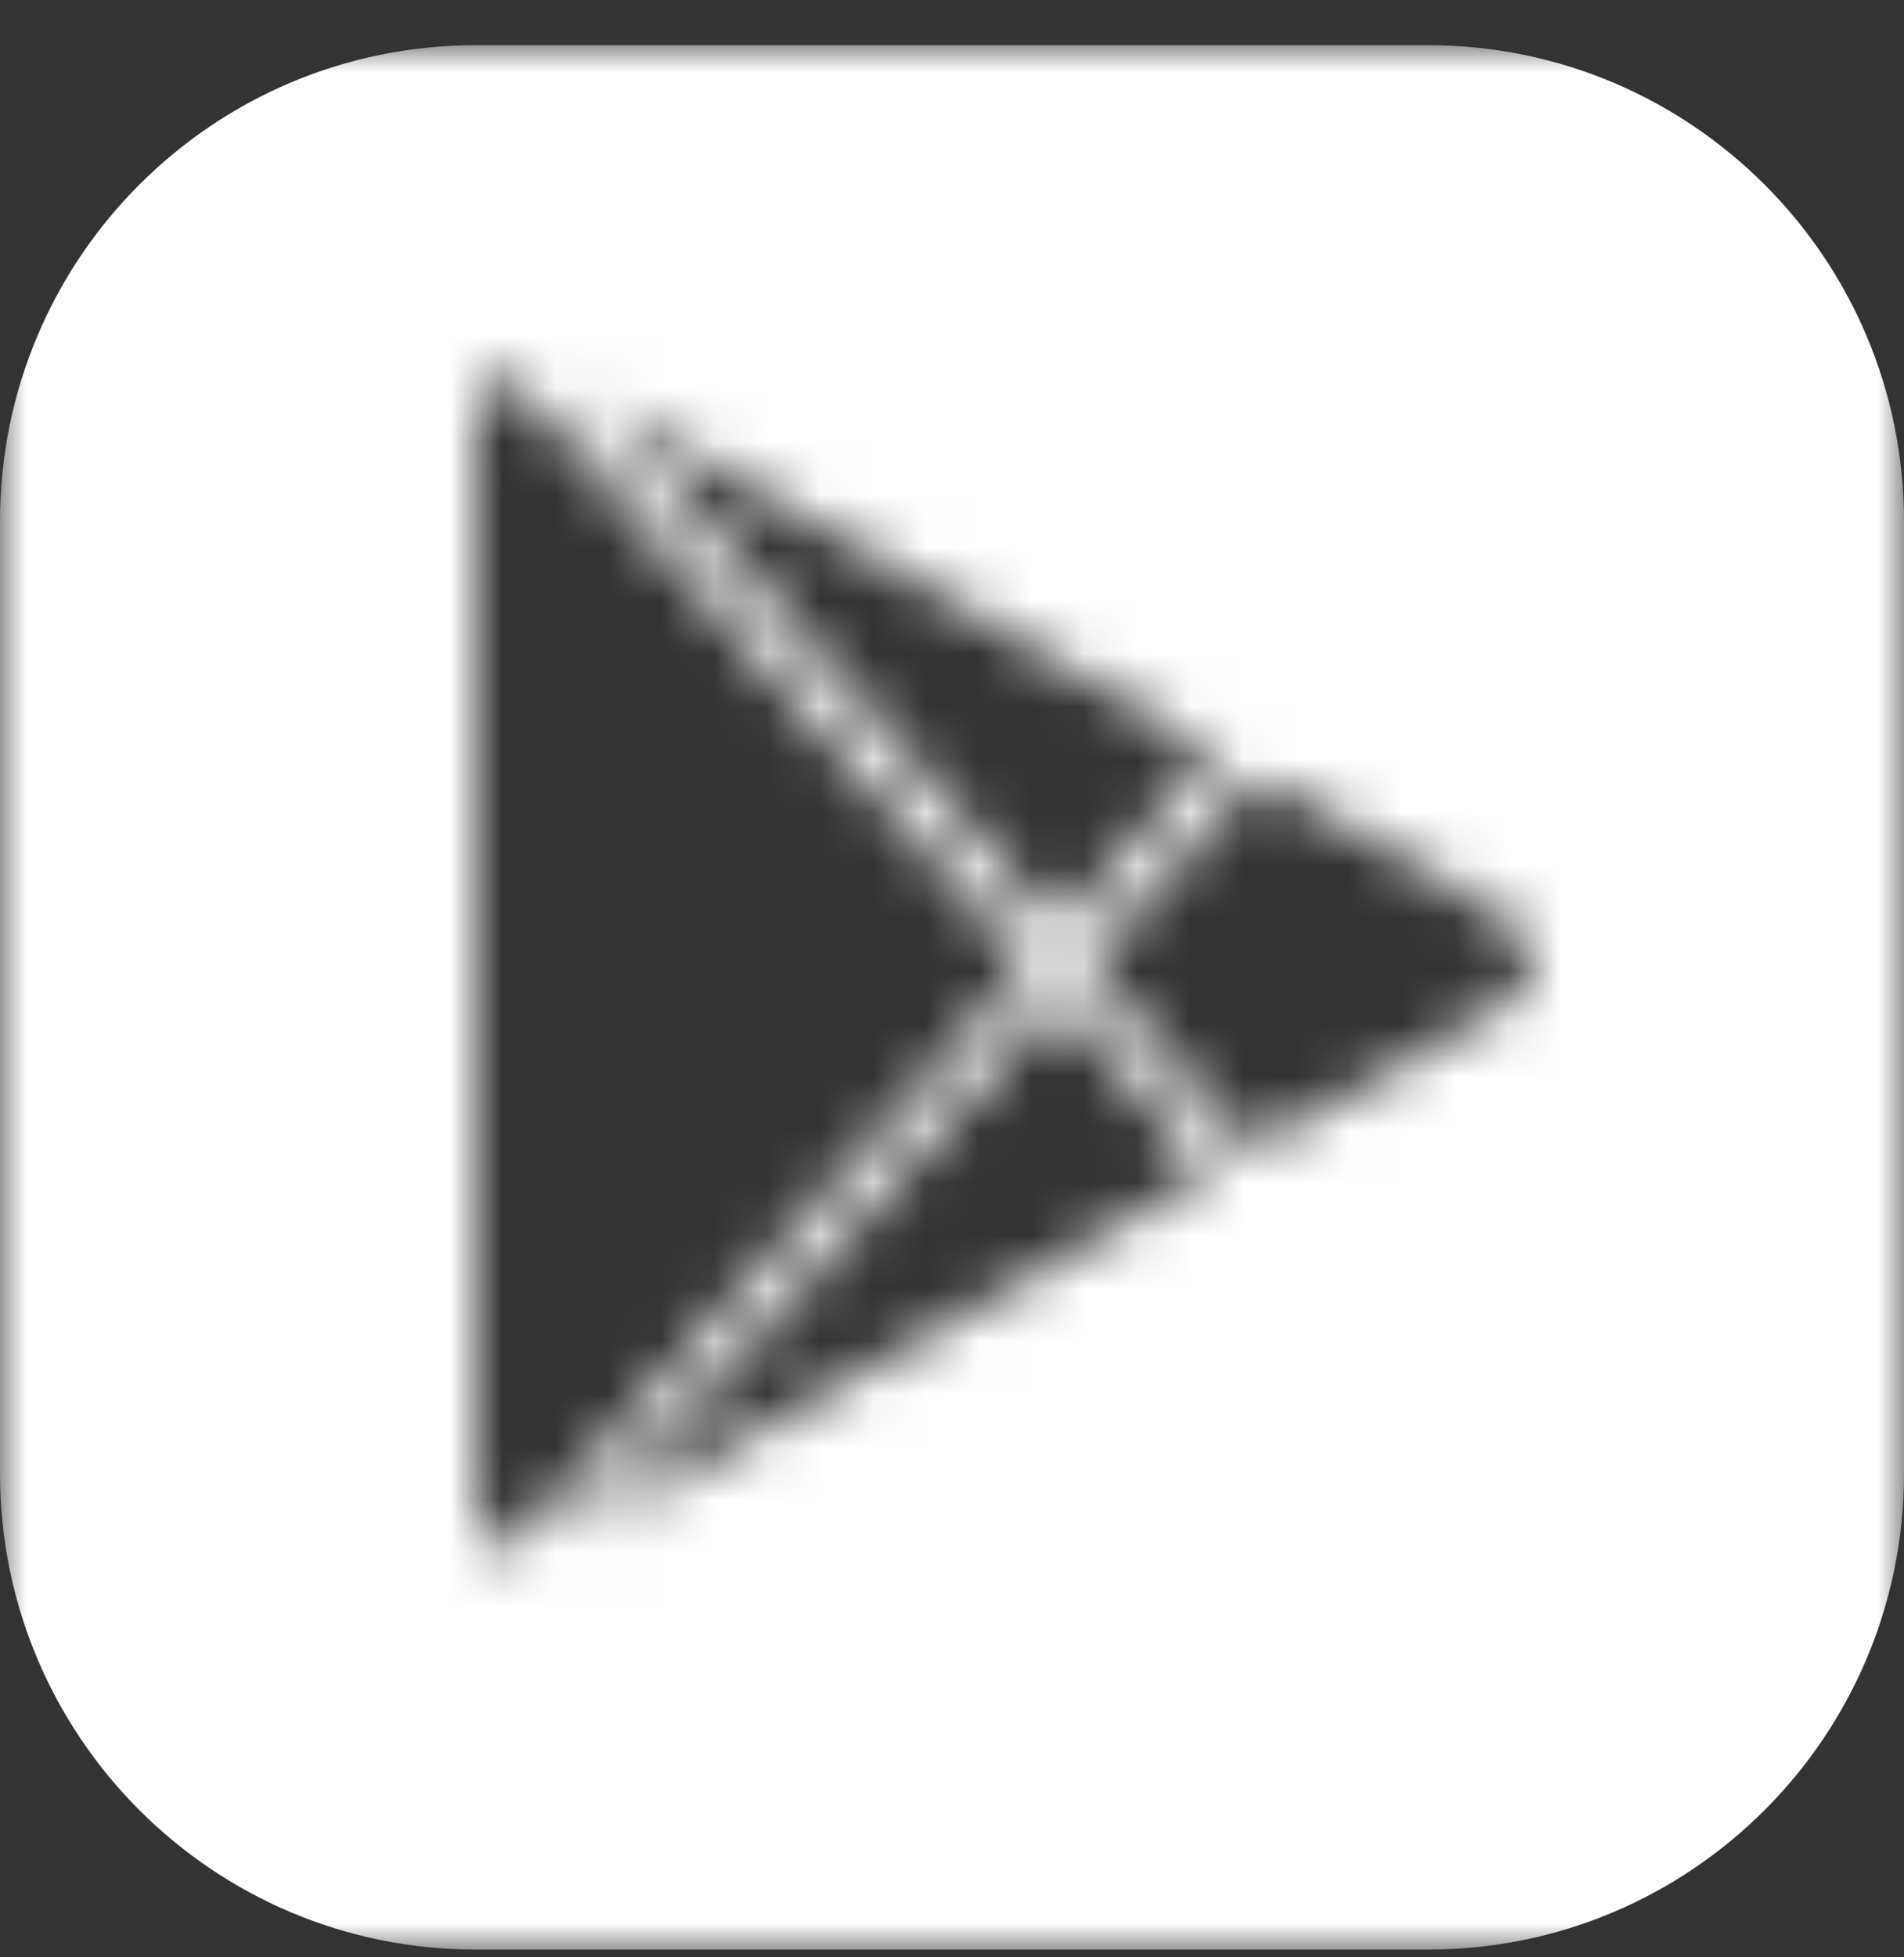 <?xml version="1.0" encoding="UTF-8"?>
<svg width="36px" height="37px" viewBox="0 0 36 37" version="1.1" xmlns="http://www.w3.org/2000/svg" xmlns:xlink="http://www.w3.org/1999/xlink">
    <rect x="0" y="0" width="36" height="37" fill="#333333" stroke="none"/>
    <!-- Generator: Sketch 46.2 (44496) - http://www.bohemiancoding.com/sketch -->
    <title>IconGooglePlay</title>
    <desc>Created with Sketch.</desc>
    <defs>
        <path d="M18,36 L36,36 L36,0 L18,0 L7.5e-05,0 L7.5e-05,36 L18,36 Z M9.653,28.518 C9.258,28.411 9,28.016 9,27.405 L9,7.233 C9,6.667 9.218,6.285 9.564,6.146 L9.564,6.146 L19.423,17.388 L9.653,28.518 L9.653,28.518 Z M11.01,28.09 L22.878,21.327 L19.987,18.032 L11.01,28.09 L11.01,28.09 Z M22.959,13.359 L11.257,6.689 L20.004,16.726 L22.959,13.359 L22.959,13.359 Z M23.753,13.812 L28.338,16.425 C29.205,16.919 29.213,17.717 28.338,18.216 L23.637,20.894 L20.572,17.377 L23.753,13.812 L23.753,13.812 Z" id="path-1"></path>
    </defs>
    <g id="Symbols" stroke="none" stroke-width="1" fill="none" fill-rule="evenodd">
        <g id="Footer" transform="translate(-654, -253)">
            <g id="Footer-nav">
                <g transform="translate(250, 59)">
                    <g id="IconGooglePlay" transform="translate(404, 194.854)">
                        <mask id="mask-2" fill="white">
                            <use xlink:href="#path-1"></use>
                        </mask>
                        <g id="Clip-2"></g>
                        <path d="M8.999,0 C4.028,0 7.5e-05,4.028 7.5e-05,9 L7.5e-05,27 C7.5e-05,31.97 4.028,36 8.999,36 L26.999,36 C31.97,36 36,31.97 36,27 L36,9 C36,4.028 31.97,0 26.999,0 L8.999,0 Z" id="Fill-1" fill="#FFFFFF" mask="url(#mask-2)"></path>
                    </g>
                </g>
            </g>
        </g>
    </g>
</svg>